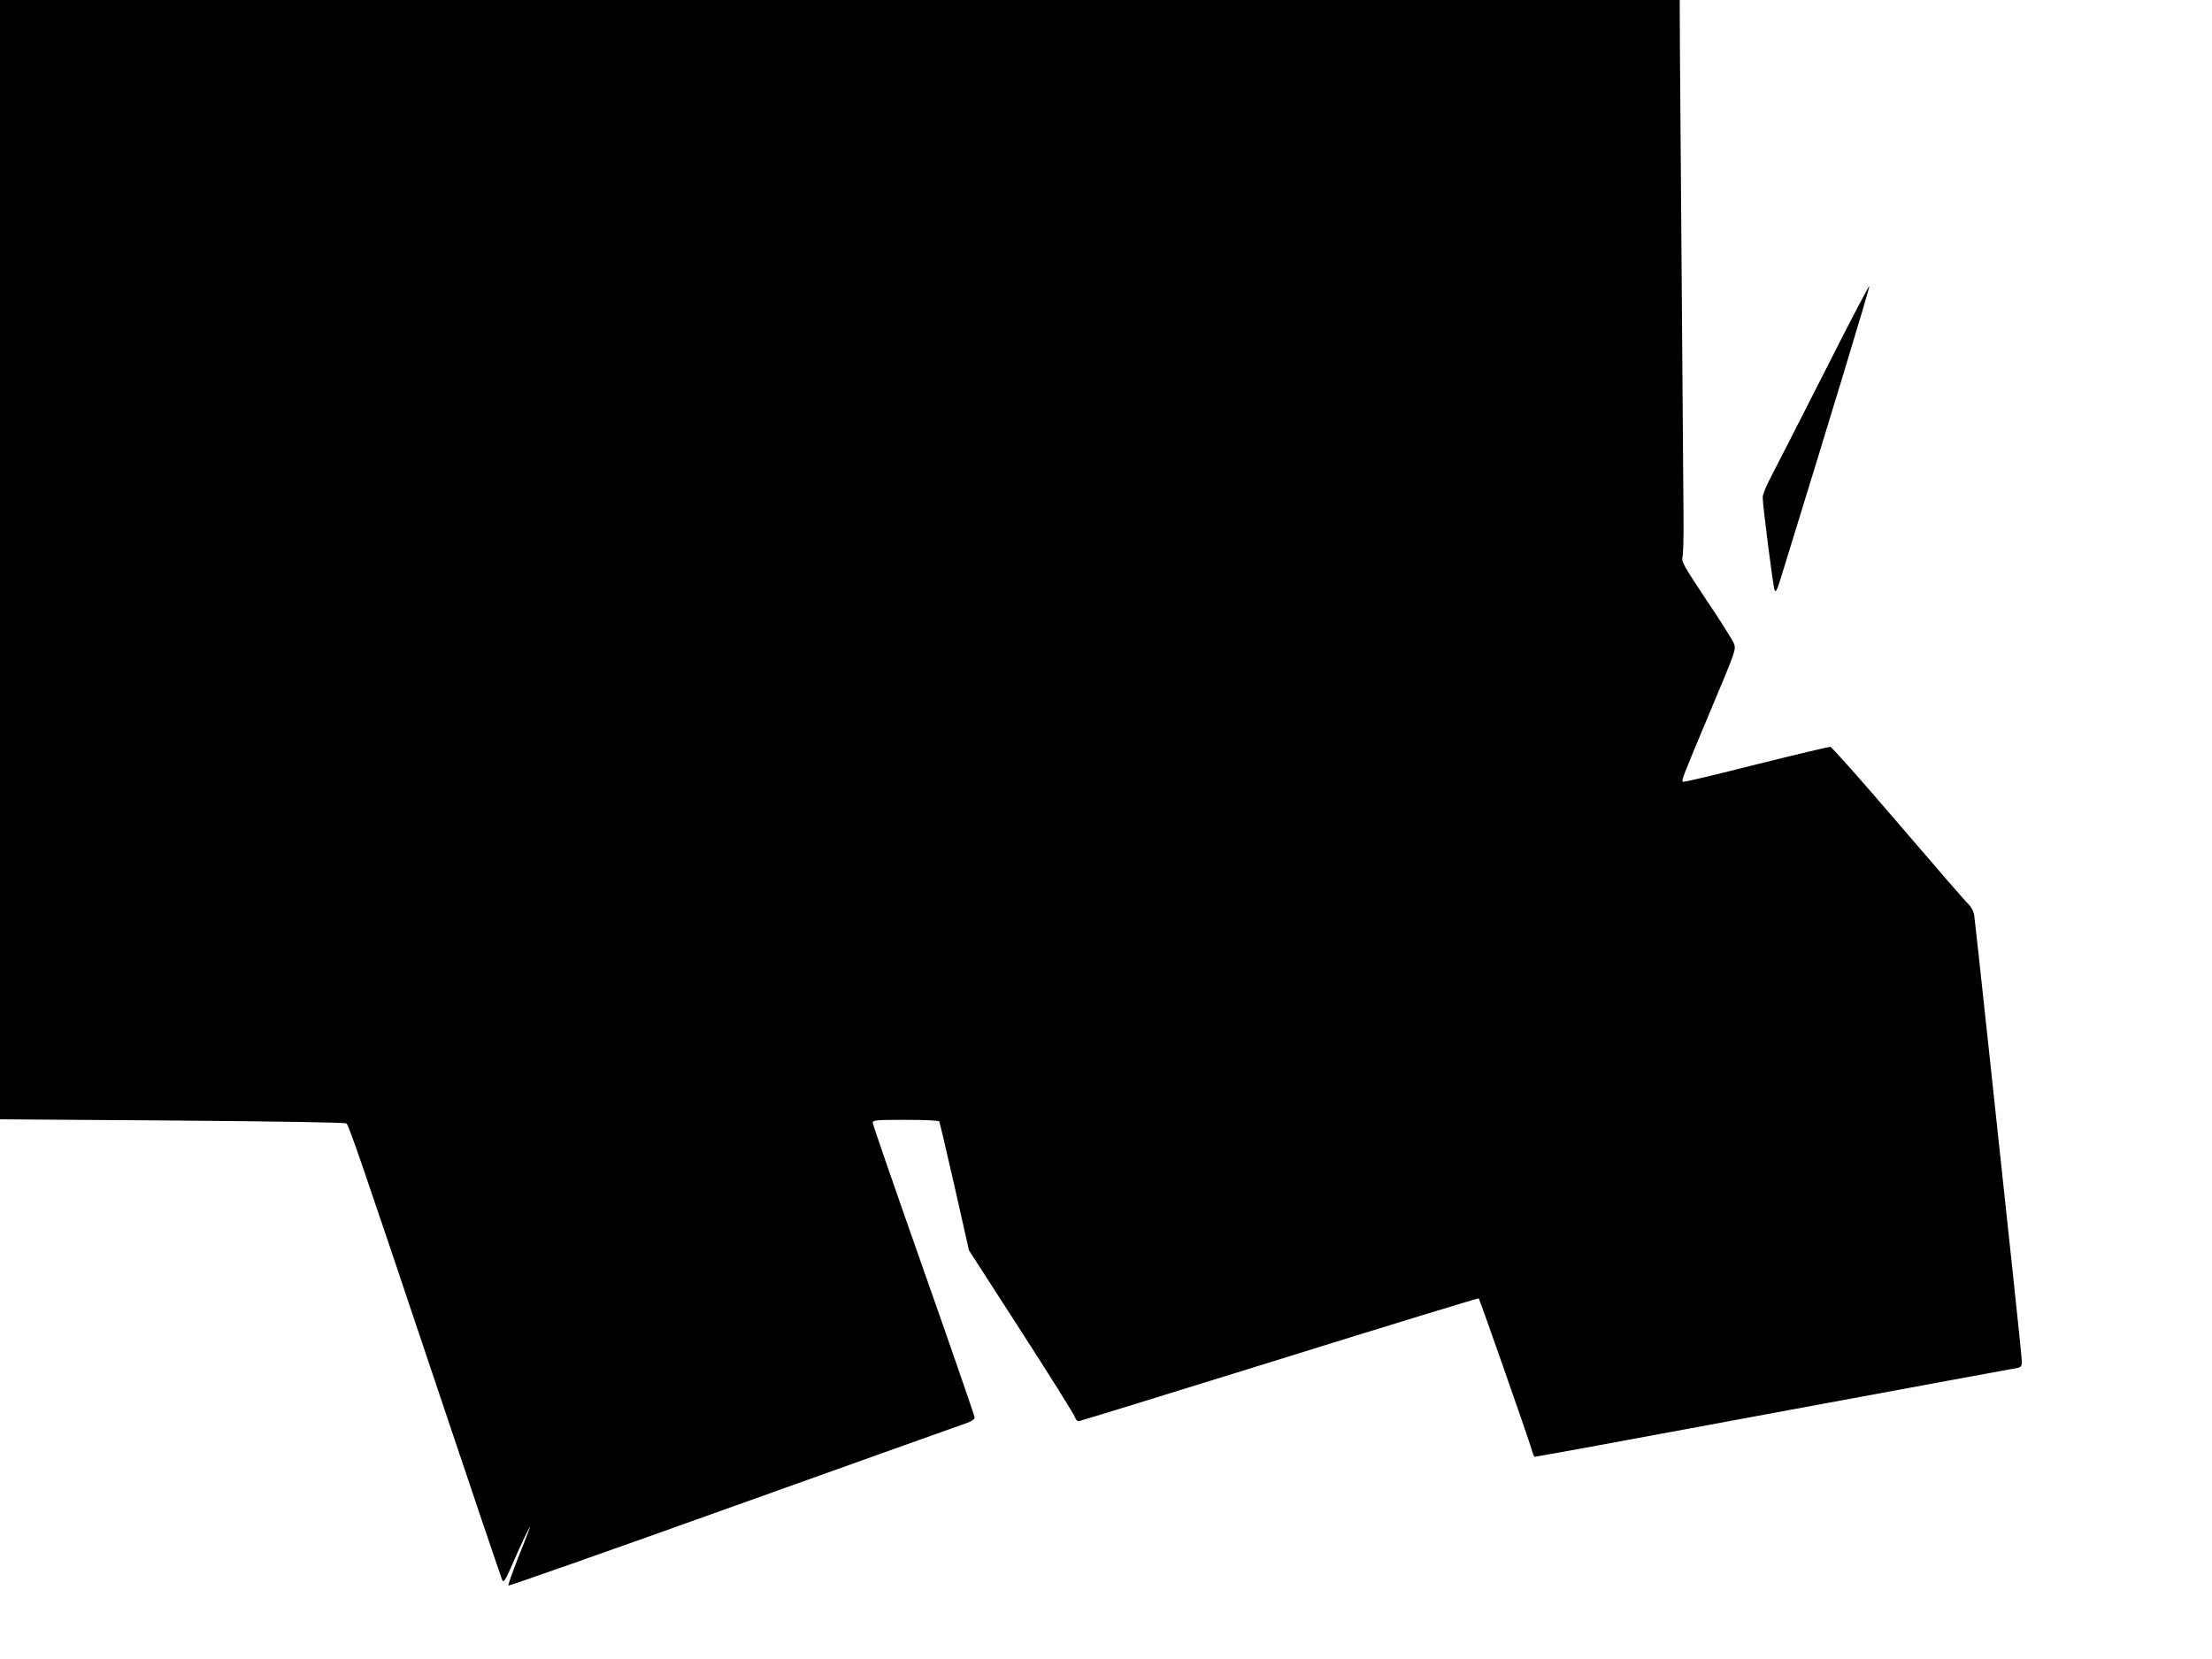 <?xml version="1.0" standalone="no"?>
<!DOCTYPE svg PUBLIC "-//W3C//DTD SVG 20010904//EN"
 "http://www.w3.org/TR/2001/REC-SVG-20010904/DTD/svg10.dtd">
<svg version="1.0" xmlns="http://www.w3.org/2000/svg"
 width="1280pt" height="960pt" viewBox="0 0 1280 960"
 preserveAspectRatio="xMidYMid meet">
<g transform="translate(0,960) scale(0.1,-0.1)"
fill="#000000" stroke="none">
<path d="M0 6362 l0 -3239 998 -7 c618 -5 1001 -11 1007 -17 15 -15 89 -229
505 -1470 213 -636 392 -1164 397 -1174 8 -14 20 5 59 96 50 116 108 236 100
209 -2 -8 -32 -86 -67 -172 -34 -87 -60 -160 -57 -163 3 -3 592 204 1309 461
717 256 1323 473 1347 481 25 9 42 21 42 30 0 9 -133 393 -295 853 -162 460
-295 844 -295 853 0 15 19 17 189 17 108 0 192 -4 196 -9 3 -6 43 -175 89
-378 l83 -368 303 -470 c167 -259 306 -481 310 -495 4 -14 14 -24 22 -24 8 1
531 162 1162 358 632 197 1150 355 1153 353 6 -7 291 -820 305 -872 7 -25 15
-45 19 -45 4 0 164 29 356 64 624 116 1650 305 2038 377 209 38 390 72 403 74
16 4 22 13 22 33 0 15 -25 257 -55 537 -30 281 -91 848 -135 1260 -44 413 -83
767 -86 789 -4 23 -17 48 -34 65 -16 14 -198 224 -405 466 -207 242 -384 441
-393 443 -9 1 -203 -45 -431 -102 -228 -58 -418 -103 -422 -100 -11 6 -6 18
160 414 147 349 148 354 134 387 -7 19 -79 133 -160 253 -130 196 -145 222
-137 247 4 15 7 114 6 218 -8 1048 -19 2505 -21 2728 l-1 277 -4860 0 -4860 0
0 -3238z"/>
<path d="M10551 7434 c-145 -285 -283 -556 -307 -601 -24 -46 -44 -95 -44
-110 0 -46 60 -517 69 -538 7 -16 15 2 39 80 284 920 512 1670 509 1679 -2 5
-122 -224 -266 -510z"/>
</g>
</svg>
